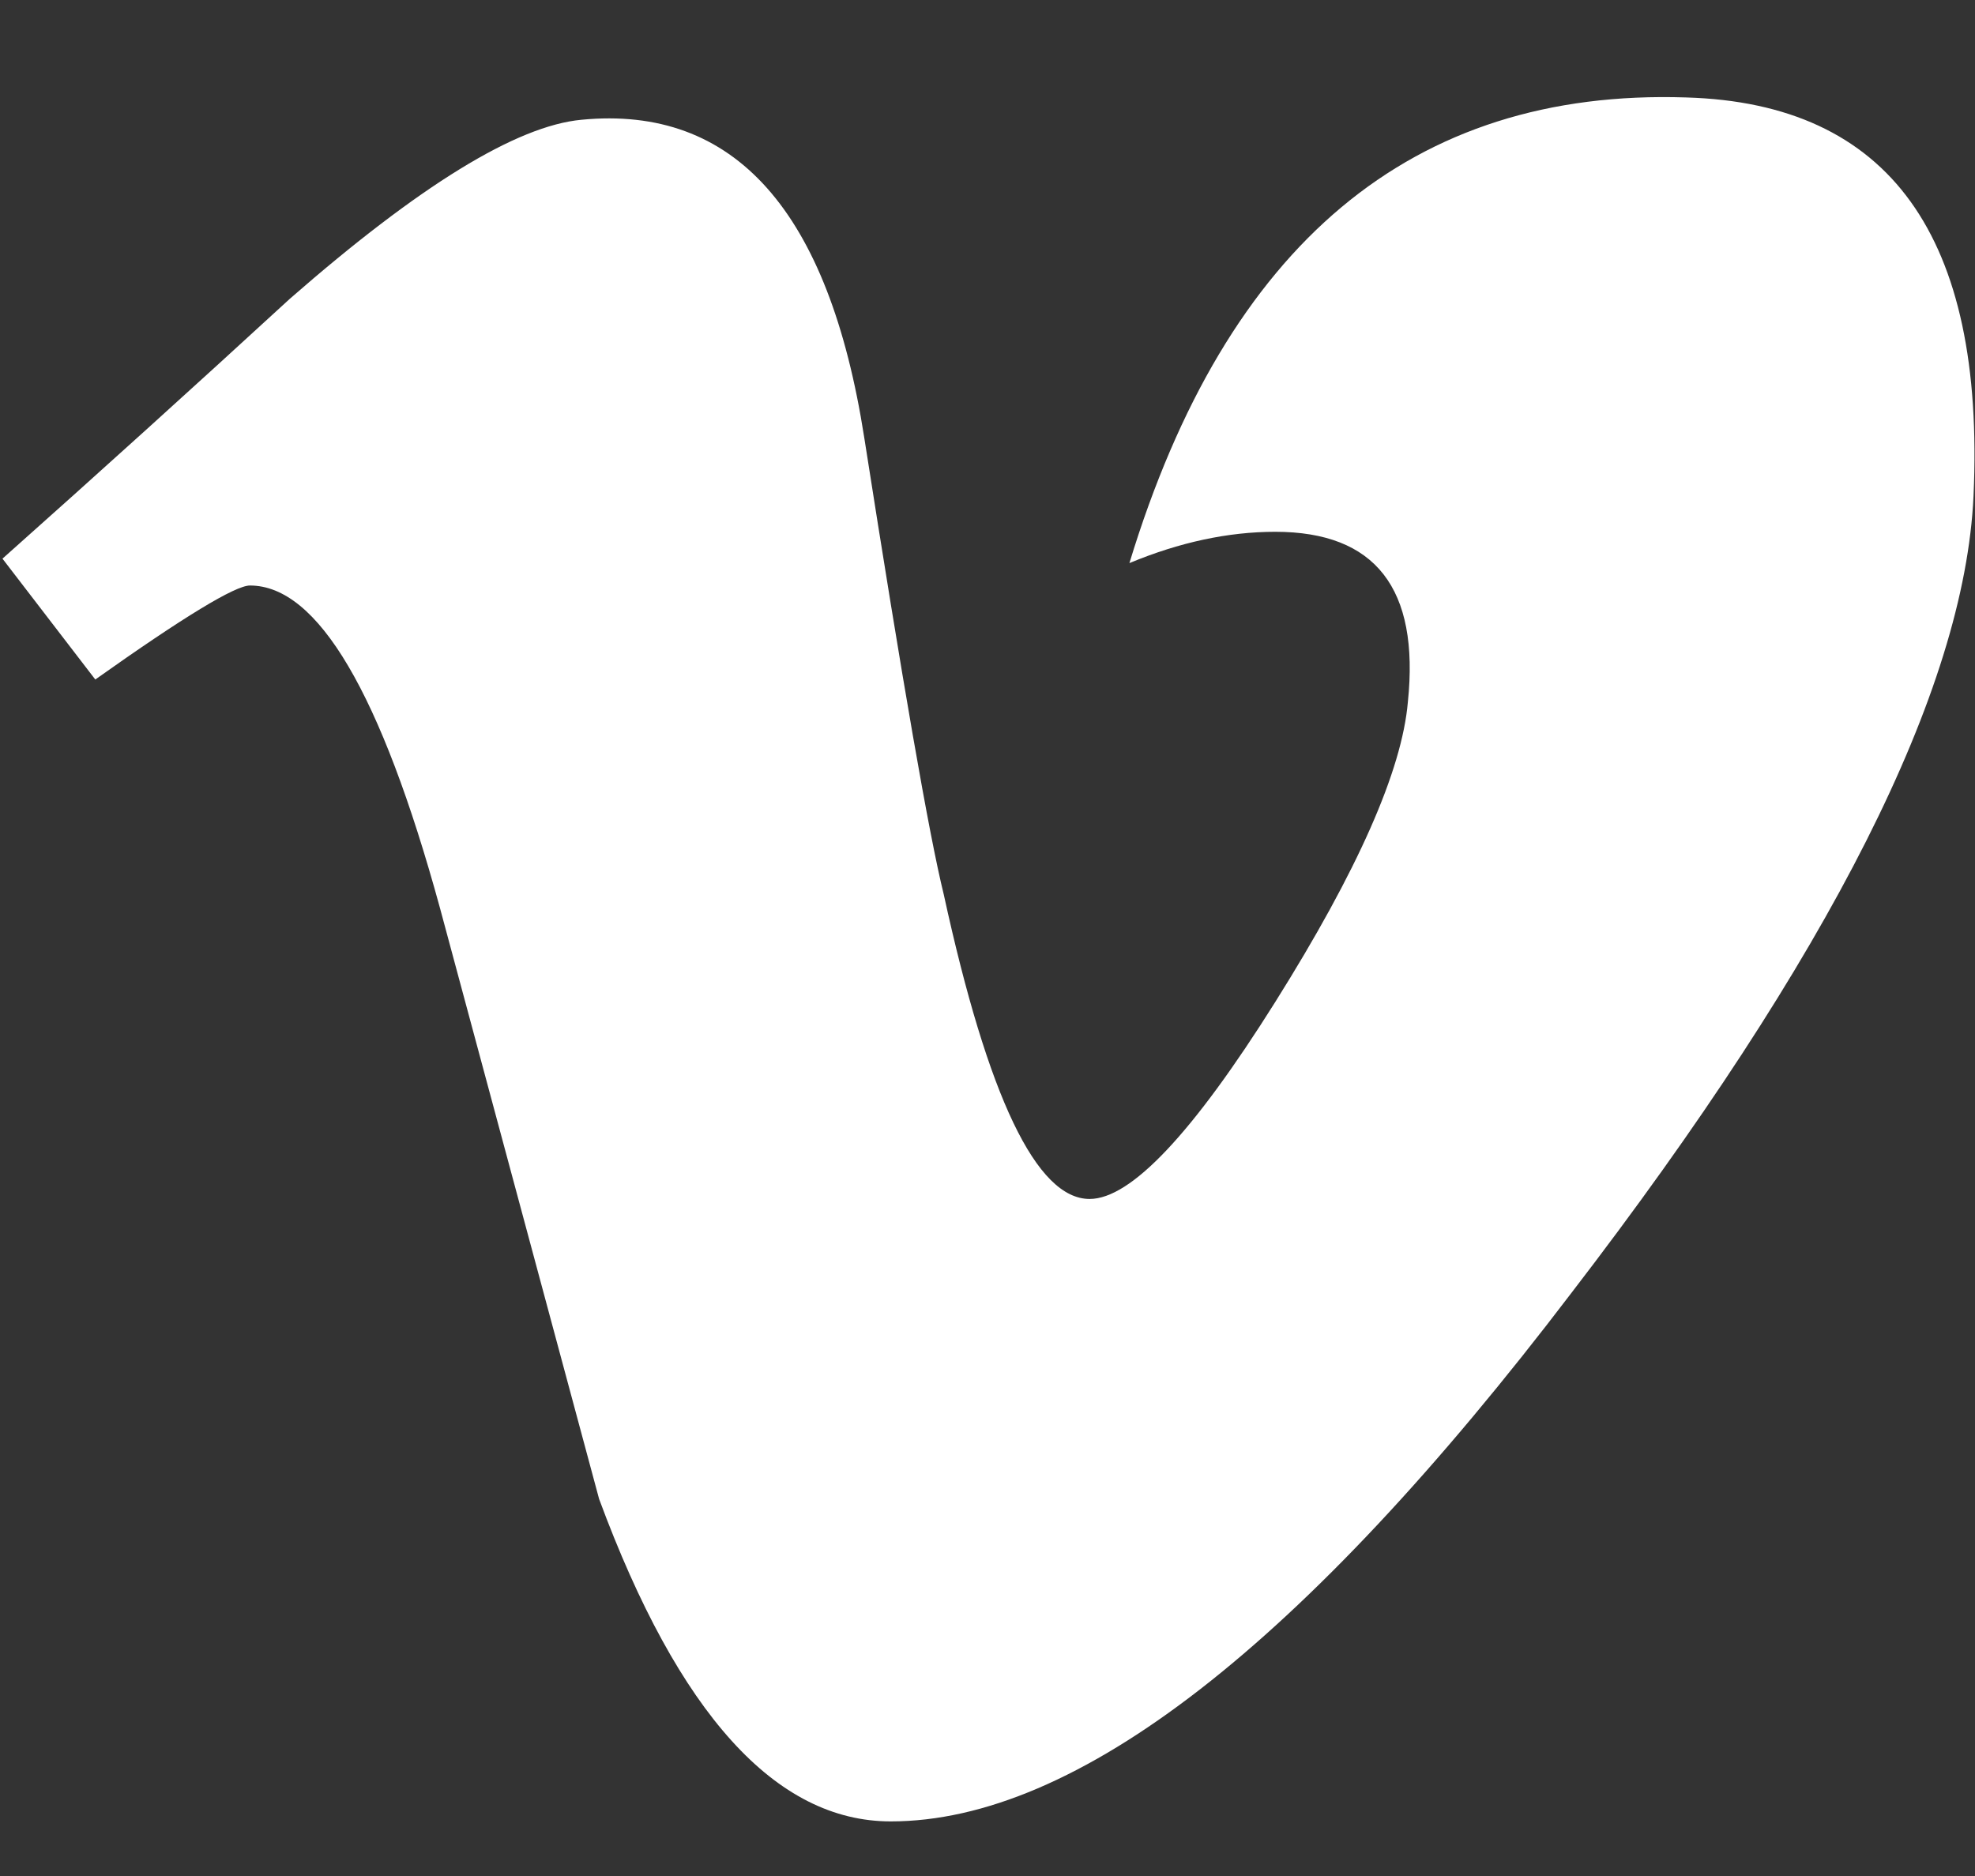 <svg width="20" height="19" viewBox="0 0 20 19" fill="none" xmlns="http://www.w3.org/2000/svg">
<rect x="0" y="0" width="20" height="19" fill="#333333" stroke="none"/>
<path d="M19.985 5.023C19.895 6.988 18.538 9.679 15.912 13.096C13.197 16.663 10.9 18.447 9.02 18.447C7.857 18.447 6.872 17.359 6.067 15.182L4.455 9.195C3.859 7.018 3.217 5.93 2.531 5.93C2.382 5.93 1.86 6.247 0.965 6.882L0.025 5.658C1.001 4.789 1.971 3.912 2.934 3.027C4.247 1.879 5.231 1.274 5.888 1.213C7.439 1.062 8.394 2.136 8.752 4.433C9.14 6.913 9.408 8.455 9.557 9.059C10.005 11.115 10.497 12.143 11.034 12.143C11.452 12.143 12.079 11.478 12.914 10.148C13.749 8.817 14.197 7.805 14.257 7.109C14.376 5.96 13.928 5.386 12.914 5.386C12.437 5.386 11.944 5.492 11.437 5.703C12.422 2.468 14.301 0.896 17.076 0.987C19.135 1.047 20.104 2.393 19.985 5.023Z" fill="white"/>
</svg>
